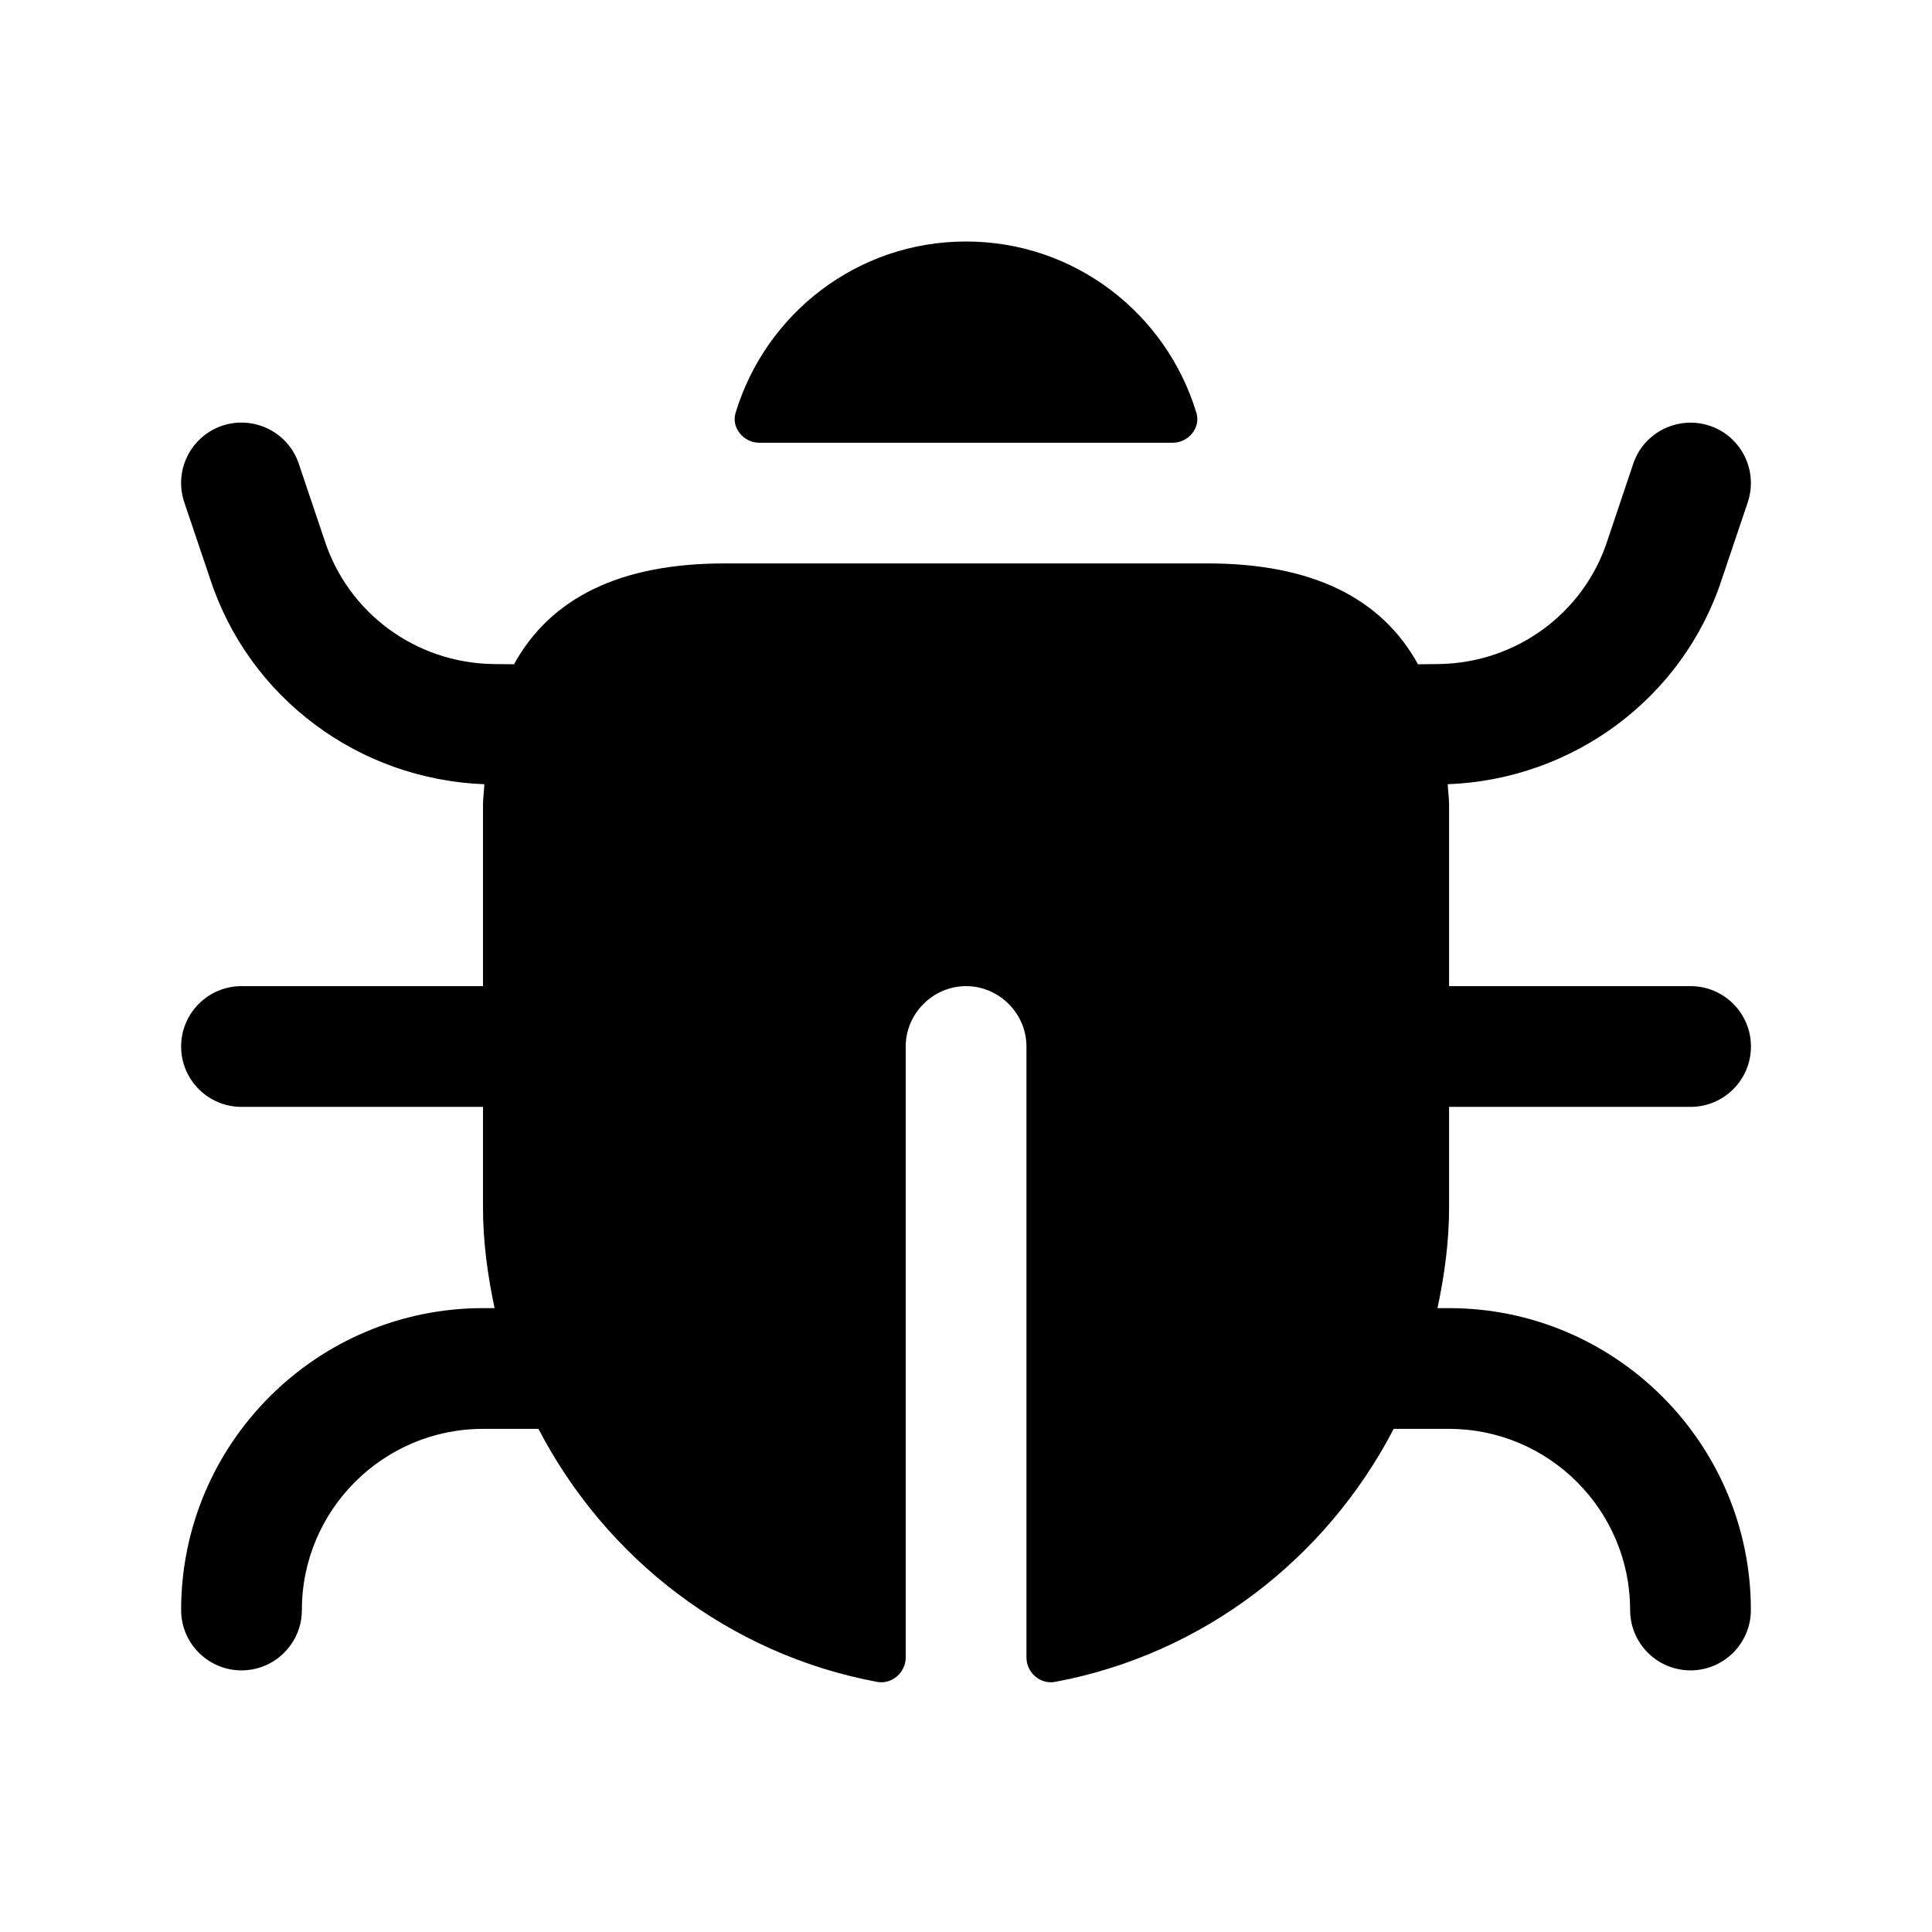 <svg width="24" height="24" viewBox="0 0 24 24" fill="none" xmlns="http://www.w3.org/2000/svg">
<path d="M21.75 20C21.75 20.414 21.414 20.75 21 20.75C20.586 20.75 20.25 20.414 20.25 20C20.25 18.759 19.24 17.75 18 17.75H17.313C16.477 19.359 14.947 20.55 13.106 20.893C12.922 20.927 12.751 20.777 12.751 20.59V13C12.751 12.59 12.411 12.25 12.001 12.25C11.591 12.25 11.251 12.59 11.251 13V20.59C11.251 20.777 11.079 20.927 10.896 20.893C9.055 20.55 7.525 19.359 6.689 17.75H6C4.76 17.75 3.75 18.759 3.75 20C3.75 20.414 3.414 20.75 3 20.75C2.586 20.75 2.25 20.414 2.25 20C2.25 17.932 3.933 16.25 6 16.25H6.144C6.058 15.845 6 15.431 6 15V13.75H3C2.586 13.75 2.25 13.414 2.25 13C2.25 12.586 2.586 12.25 3 12.25H6V10C6 9.908 6.013 9.83 6.017 9.742C4.454 9.683 3.089 8.667 2.607 7.181L2.289 6.239C2.157 5.846 2.368 5.421 2.761 5.288C3.155 5.158 3.579 5.368 3.711 5.759L4.031 6.709C4.326 7.618 5.166 8.233 6.122 8.249C6.216 8.25 6.303 8.251 6.385 8.252C6.843 7.421 7.711 6.999 9 6.999H15C16.289 6.999 17.157 7.421 17.615 8.252C17.697 8.252 17.784 8.251 17.878 8.249C18.834 8.234 19.674 7.619 19.967 6.718L20.289 5.76C20.421 5.368 20.848 5.159 21.239 5.289C21.632 5.421 21.843 5.847 21.711 6.24L21.391 7.19C20.911 8.667 19.547 9.683 17.984 9.742C17.988 9.83 18.001 9.908 18.001 10V12.25H21.001C21.415 12.25 21.751 12.586 21.751 13C21.751 13.414 21.415 13.75 21.001 13.75H18.001V15C18.001 15.431 17.943 15.845 17.857 16.25H18C20.067 16.25 21.75 17.932 21.75 20ZM9.432 5.5H14.568C14.762 5.5 14.919 5.314 14.862 5.128C14.489 3.897 13.352 3 12 3C10.648 3 9.511 3.897 9.138 5.128C9.081 5.314 9.238 5.5 9.432 5.5Z" fill="black"/>
</svg>
